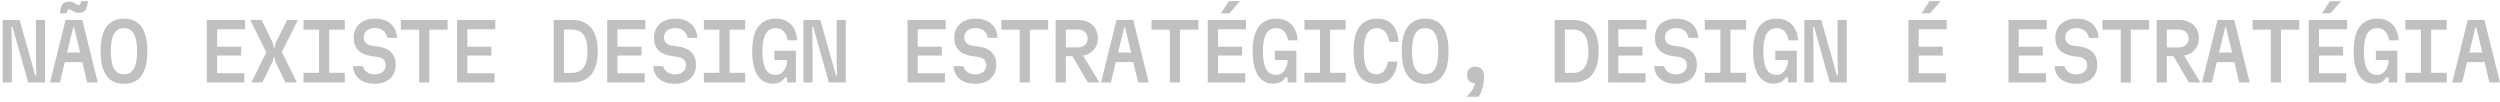 <svg xmlns="http://www.w3.org/2000/svg" width="394" height="16" viewBox="0 0 394 16" fill="none"><path d="M0.423 13V3.144H3.084L5.56 11.891H5.721L5.659 8.774V3.144H7.1V13H4.439L1.963 4.253H1.803L1.864 7.37V13H0.423ZM7.891 13L10.331 3.144H12.967L15.406 13H13.743L11.686 4.339H11.526L9.444 13H7.891ZM9.456 9.797V8.281H13.842V9.797H9.456ZM9.444 2.097C9.501 1.431 9.637 0.959 9.85 0.68C10.064 0.392 10.396 0.249 10.848 0.249C11.16 0.249 11.402 0.294 11.575 0.384C11.756 0.475 11.908 0.569 12.031 0.668C12.162 0.758 12.298 0.803 12.437 0.803C12.536 0.803 12.61 0.754 12.659 0.655C12.717 0.557 12.758 0.397 12.782 0.175H13.854C13.805 0.832 13.669 1.304 13.448 1.592C13.234 1.879 12.901 2.023 12.45 2.023C12.146 2.023 11.903 1.978 11.723 1.887C11.542 1.797 11.39 1.707 11.267 1.616C11.144 1.518 11.008 1.468 10.86 1.468C10.77 1.468 10.696 1.518 10.639 1.616C10.581 1.707 10.54 1.867 10.515 2.097H9.444ZM19.536 13.209C18.32 13.209 17.401 12.782 16.776 11.928C16.16 11.066 15.852 9.78 15.852 8.072C15.852 6.364 16.16 5.082 16.776 4.228C17.401 3.366 18.32 2.935 19.536 2.935C20.76 2.935 21.68 3.366 22.296 4.228C22.912 5.082 23.22 6.364 23.22 8.072C23.22 9.78 22.912 11.066 22.296 11.928C21.68 12.782 20.76 13.209 19.536 13.209ZM19.536 11.706C20.242 11.706 20.764 11.411 21.101 10.819C21.438 10.228 21.606 9.312 21.606 8.072C21.606 6.832 21.438 5.916 21.101 5.325C20.764 4.733 20.242 4.438 19.536 4.438C18.83 4.438 18.308 4.733 17.971 5.325C17.635 5.916 17.466 6.832 17.466 8.072C17.466 9.312 17.635 10.228 17.971 10.819C18.308 11.411 18.83 11.706 19.536 11.706ZM32.6 13V3.144H38.625V4.61H34.214V7.357H38.009V8.75H34.214V11.534H38.502V13H32.6ZM39.613 13L41.966 8.244L39.44 3.144H41.227L43.013 6.803L43.136 7.481H43.296L43.432 6.803L45.255 3.144H46.955L44.43 8.183L46.783 13H44.984L43.395 9.711L43.259 9.021H43.099L42.964 9.711L41.337 13H39.613ZM47.833 13V11.472H50.284V4.672H47.833V3.144H54.337V4.672H51.886V11.472H54.337V13H47.833ZM57.186 10.425C57.309 10.844 57.531 11.164 57.851 11.386C58.172 11.608 58.574 11.719 59.059 11.719C59.592 11.719 60.011 11.587 60.315 11.325C60.627 11.062 60.783 10.7 60.783 10.24C60.783 9.895 60.672 9.616 60.451 9.403C60.229 9.181 59.913 9.037 59.502 8.971L58.381 8.811C57.519 8.663 56.861 8.351 56.41 7.875C55.966 7.39 55.744 6.746 55.744 5.941C55.744 5.333 55.884 4.803 56.163 4.351C56.443 3.9 56.833 3.551 57.334 3.304C57.843 3.058 58.438 2.935 59.12 2.935C59.802 2.935 60.393 3.058 60.894 3.304C61.395 3.542 61.789 3.887 62.077 4.339C62.373 4.783 62.537 5.325 62.57 5.965H61.054C60.931 5.464 60.705 5.082 60.377 4.819C60.048 4.557 59.629 4.425 59.12 4.425C58.562 4.425 58.122 4.561 57.802 4.832C57.481 5.095 57.321 5.46 57.321 5.928C57.321 6.265 57.432 6.544 57.654 6.766C57.876 6.988 58.192 7.132 58.603 7.197L59.736 7.357C60.599 7.497 61.252 7.809 61.695 8.294C62.139 8.778 62.36 9.419 62.36 10.216C62.36 10.823 62.225 11.353 61.954 11.805C61.683 12.248 61.297 12.593 60.796 12.84C60.303 13.086 59.724 13.209 59.059 13.209C58.385 13.209 57.798 13.099 57.297 12.877C56.796 12.655 56.401 12.339 56.114 11.928C55.827 11.509 55.666 11.008 55.633 10.425H57.186ZM66.059 13V4.672H63.176V3.144H70.543V4.672H67.66V13H66.059ZM72.036 13V3.144H78.061V4.61H73.65V7.357H77.445V8.75H73.65V11.534H77.938V13H72.036ZM87.269 13V3.144H90.127C91.474 3.144 92.488 3.559 93.17 4.388C93.86 5.218 94.205 6.446 94.205 8.072C94.205 9.698 93.86 10.926 93.17 11.756C92.488 12.585 91.474 13 90.127 13H87.269ZM88.883 11.485H90.127C90.957 11.485 91.573 11.205 91.975 10.647C92.386 10.08 92.591 9.222 92.591 8.072C92.591 6.914 92.386 6.056 91.975 5.497C91.573 4.939 90.957 4.659 90.127 4.659H88.883V11.485ZM95.698 13V3.144H101.723V4.61H97.312V7.357H101.107V8.75H97.312V11.534H101.599V13H95.698ZM104.509 10.425C104.632 10.844 104.854 11.164 105.175 11.386C105.495 11.608 105.897 11.719 106.382 11.719C106.916 11.719 107.335 11.587 107.639 11.325C107.951 11.062 108.107 10.7 108.107 10.24C108.107 9.895 107.996 9.616 107.774 9.403C107.552 9.181 107.236 9.037 106.825 8.971L105.704 8.811C104.842 8.663 104.185 8.351 103.733 7.875C103.29 7.39 103.068 6.746 103.068 5.941C103.068 5.333 103.207 4.803 103.487 4.351C103.766 3.9 104.156 3.551 104.657 3.304C105.166 3.058 105.762 2.935 106.443 2.935C107.125 2.935 107.717 3.058 108.218 3.304C108.719 3.542 109.113 3.887 109.4 4.339C109.696 4.783 109.86 5.325 109.893 5.965H108.378C108.255 5.464 108.029 5.082 107.7 4.819C107.372 4.557 106.953 4.425 106.443 4.425C105.885 4.425 105.446 4.561 105.125 4.832C104.805 5.095 104.645 5.46 104.645 5.928C104.645 6.265 104.756 6.544 104.977 6.766C105.199 6.988 105.515 7.132 105.926 7.197L107.059 7.357C107.922 7.497 108.575 7.809 109.018 8.294C109.462 8.778 109.684 9.419 109.684 10.216C109.684 10.823 109.548 11.353 109.277 11.805C109.006 12.248 108.62 12.593 108.119 12.84C107.626 13.086 107.047 13.209 106.382 13.209C105.708 13.209 105.121 13.099 104.62 12.877C104.119 12.655 103.725 12.339 103.437 11.928C103.15 11.509 102.99 11.008 102.957 10.425H104.509ZM110.93 13V11.472H113.382V4.672H110.93V3.144H117.435V4.672H114.984V11.472H117.435V13H110.93ZM121.787 13.185C120.768 13.185 119.972 12.754 119.397 11.891C118.83 11.021 118.547 9.748 118.547 8.072C118.547 6.364 118.859 5.082 119.483 4.228C120.107 3.366 121.035 2.935 122.267 2.935C122.933 2.935 123.507 3.07 123.992 3.341C124.477 3.612 124.859 4.002 125.138 4.511C125.425 5.021 125.594 5.637 125.643 6.359H124.14C124.025 5.735 123.811 5.259 123.499 4.93C123.195 4.602 122.785 4.438 122.267 4.438C121.553 4.438 121.023 4.733 120.678 5.325C120.333 5.916 120.161 6.832 120.161 8.072C120.161 9.353 120.329 10.298 120.666 10.906C121.011 11.505 121.544 11.805 122.267 11.805C122.604 11.805 122.904 11.702 123.167 11.497C123.438 11.283 123.651 11 123.807 10.647C123.972 10.294 124.054 9.899 124.054 9.464H122.045V7.998H125.433V13H124.054V12.211H123.659C123.52 12.515 123.286 12.754 122.957 12.926C122.629 13.099 122.238 13.185 121.787 13.185ZM126.619 13V3.144H129.28L131.756 11.891H131.916L131.855 8.774V3.144H133.296V13H130.635L128.159 4.253H127.998L128.06 7.37V13H126.619ZM143.021 13V3.144H149.046V4.61H144.635V7.357H148.43V8.75H144.635V11.534H148.923V13H143.021ZM151.833 10.425C151.956 10.844 152.178 11.164 152.498 11.386C152.818 11.608 153.221 11.719 153.705 11.719C154.239 11.719 154.658 11.587 154.962 11.325C155.274 11.062 155.43 10.7 155.43 10.24C155.43 9.895 155.319 9.616 155.097 9.403C154.876 9.181 154.559 9.037 154.149 8.971L153.028 8.811C152.165 8.663 151.508 8.351 151.056 7.875C150.613 7.39 150.391 6.746 150.391 5.941C150.391 5.333 150.531 4.803 150.81 4.351C151.089 3.9 151.479 3.551 151.98 3.304C152.49 3.058 153.085 2.935 153.767 2.935C154.449 2.935 155.04 3.058 155.541 3.304C156.042 3.542 156.436 3.887 156.724 4.339C157.019 4.783 157.184 5.325 157.216 5.965H155.701C155.578 5.464 155.352 5.082 155.024 4.819C154.695 4.557 154.276 4.425 153.767 4.425C153.208 4.425 152.769 4.561 152.449 4.832C152.128 5.095 151.968 5.46 151.968 5.928C151.968 6.265 152.079 6.544 152.301 6.766C152.523 6.988 152.839 7.132 153.249 7.197L154.383 7.357C155.245 7.497 155.898 7.809 156.342 8.294C156.785 8.778 157.007 9.419 157.007 10.216C157.007 10.823 156.872 11.353 156.6 11.805C156.329 12.248 155.943 12.593 155.442 12.84C154.95 13.086 154.371 13.209 153.705 13.209C153.032 13.209 152.445 13.099 151.944 12.877C151.442 12.655 151.048 12.339 150.761 11.928C150.473 11.509 150.313 11.008 150.28 10.425H151.833ZM160.705 13V4.672H157.823V3.144H165.19V4.672H162.307V13H160.705ZM166.363 13V3.144H169.849C170.49 3.144 171.048 3.263 171.525 3.501C172.001 3.739 172.371 4.076 172.634 4.511C172.896 4.947 173.028 5.464 173.028 6.064C173.028 6.614 172.892 7.099 172.621 7.518C172.359 7.936 171.989 8.265 171.513 8.503C171.036 8.733 170.482 8.848 169.849 8.848H167.977V13H166.363ZM171.451 13L168.851 8.577H170.576L173.274 13H171.451ZM167.977 7.468H169.849C170.326 7.468 170.704 7.341 170.983 7.086C171.27 6.832 171.414 6.491 171.414 6.064C171.414 5.637 171.27 5.296 170.983 5.041C170.704 4.787 170.326 4.659 169.849 4.659H167.977V7.468ZM173.523 13L175.962 3.144H178.599L181.038 13H179.375L177.318 4.339H177.158L175.075 13H173.523ZM175.088 9.797V8.281H179.474V9.797H175.088ZM184.367 13V4.672H181.484V3.144H188.852V4.672H185.969V13H184.367ZM190.345 13V3.144H196.369V4.61H191.959V7.357H195.753V8.75H191.959V11.534H196.246V13H190.345ZM192.415 2.097L193.683 0.175H195.433L193.757 2.097H192.415ZM200.659 13.185C199.641 13.185 198.844 12.754 198.269 11.891C197.702 11.021 197.419 9.748 197.419 8.072C197.419 6.364 197.731 5.082 198.355 4.228C198.979 3.366 199.908 2.935 201.14 2.935C201.805 2.935 202.38 3.07 202.864 3.341C203.349 3.612 203.731 4.002 204.01 4.511C204.298 5.021 204.466 5.637 204.515 6.359H203.012C202.897 5.735 202.684 5.259 202.372 4.93C202.068 4.602 201.657 4.438 201.14 4.438C200.425 4.438 199.895 4.733 199.55 5.325C199.205 5.916 199.033 6.832 199.033 8.072C199.033 9.353 199.201 10.298 199.538 10.906C199.883 11.505 200.417 11.805 201.14 11.805C201.476 11.805 201.776 11.702 202.039 11.497C202.31 11.283 202.523 11 202.68 10.647C202.844 10.294 202.926 9.899 202.926 9.464H200.918V7.998H204.306V13H202.926V12.211H202.532C202.392 12.515 202.158 12.754 201.829 12.926C201.501 13.099 201.111 13.185 200.659 13.185ZM205.577 13V11.472H208.029V4.672H205.577V3.144H212.082V4.672H209.63V11.472H212.082V13H205.577ZM216.914 13.209C215.723 13.209 214.824 12.782 214.216 11.928C213.616 11.066 213.317 9.78 213.317 8.072C213.317 6.364 213.625 5.082 214.241 4.228C214.865 3.366 215.793 2.935 217.025 2.935C217.698 2.935 218.282 3.078 218.774 3.366C219.267 3.645 219.653 4.06 219.932 4.61C220.212 5.152 220.376 5.813 220.425 6.594H218.947C218.824 5.887 218.602 5.353 218.282 4.992C217.969 4.622 217.551 4.438 217.025 4.438C216.31 4.438 215.781 4.733 215.436 5.325C215.099 5.916 214.93 6.832 214.93 8.072C214.93 9.312 215.091 10.228 215.411 10.819C215.731 11.411 216.232 11.706 216.914 11.706C217.407 11.706 217.805 11.538 218.109 11.201C218.413 10.856 218.622 10.359 218.737 9.711H220.216C220.166 10.45 220.002 11.082 219.723 11.608C219.452 12.125 219.078 12.524 218.602 12.803C218.125 13.074 217.563 13.209 216.914 13.209ZM224.604 13.209C223.389 13.209 222.469 12.782 221.844 11.928C221.228 11.066 220.92 9.78 220.92 8.072C220.92 6.364 221.228 5.082 221.844 4.228C222.469 3.366 223.389 2.935 224.604 2.935C225.828 2.935 226.748 3.366 227.364 4.228C227.98 5.082 228.288 6.364 228.288 8.072C228.288 9.78 227.98 11.066 227.364 11.928C226.748 12.782 225.828 13.209 224.604 13.209ZM224.604 11.706C225.31 11.706 225.832 11.411 226.169 10.819C226.506 10.228 226.674 9.312 226.674 8.072C226.674 6.832 226.506 5.916 226.169 5.325C225.832 4.733 225.31 4.438 224.604 4.438C223.898 4.438 223.376 4.733 223.039 5.325C222.703 5.916 222.534 6.832 222.534 8.072C222.534 9.312 222.703 10.228 223.039 10.819C223.376 11.411 223.898 11.706 224.604 11.706ZM231.075 15.242C231.411 14.988 231.711 14.655 231.974 14.244C232.237 13.842 232.409 13.427 232.491 13V10.524C232.968 10.524 233.317 10.659 233.539 10.93C233.769 11.201 233.883 11.62 233.883 12.187C233.883 12.548 233.847 12.918 233.773 13.296C233.707 13.674 233.608 14.027 233.477 14.355C233.354 14.692 233.202 14.988 233.021 15.242H231.075ZM232.491 13.111C232.089 13.111 231.777 13 231.555 12.778C231.333 12.548 231.222 12.228 231.222 11.817C231.222 11.398 231.333 11.078 231.555 10.856C231.777 10.635 232.089 10.524 232.491 10.524C232.894 10.524 233.206 10.635 233.428 10.856C233.649 11.078 233.76 11.398 233.76 11.817C233.76 12.228 233.649 12.548 233.428 12.778C233.206 13 232.894 13.111 232.491 13.111ZM245.013 13V3.144H247.872C249.219 3.144 250.233 3.559 250.915 4.388C251.605 5.218 251.949 6.446 251.949 8.072C251.949 9.698 251.605 10.926 250.915 11.756C250.233 12.585 249.219 13 247.872 13H245.013ZM246.627 11.485H247.872C248.701 11.485 249.317 11.205 249.72 10.647C250.13 10.08 250.336 9.222 250.336 8.072C250.336 6.914 250.13 6.056 249.72 5.497C249.317 4.939 248.701 4.659 247.872 4.659H246.627V11.485ZM253.443 13V3.144H259.467V4.61H255.057V7.357H258.851V8.75H255.057V11.534H259.344V13H253.443ZM262.254 10.425C262.377 10.844 262.599 11.164 262.919 11.386C263.239 11.608 263.642 11.719 264.126 11.719C264.66 11.719 265.079 11.587 265.383 11.325C265.695 11.062 265.851 10.7 265.851 10.24C265.851 9.895 265.74 9.616 265.519 9.403C265.297 9.181 264.981 9.037 264.57 8.971L263.449 8.811C262.586 8.663 261.929 8.351 261.478 7.875C261.034 7.39 260.812 6.746 260.812 5.941C260.812 5.333 260.952 4.803 261.231 4.351C261.511 3.9 261.901 3.551 262.402 3.304C262.911 3.058 263.506 2.935 264.188 2.935C264.87 2.935 265.461 3.058 265.962 3.304C266.463 3.542 266.857 3.887 267.145 4.339C267.441 4.783 267.605 5.325 267.638 5.965H266.122C265.999 5.464 265.773 5.082 265.445 4.819C265.116 4.557 264.697 4.425 264.188 4.425C263.63 4.425 263.19 4.561 262.87 4.832C262.55 5.095 262.389 5.46 262.389 5.928C262.389 6.265 262.5 6.544 262.722 6.766C262.944 6.988 263.26 7.132 263.671 7.197L264.804 7.357C265.666 7.497 266.319 7.809 266.763 8.294C267.207 8.778 267.428 9.419 267.428 10.216C267.428 10.823 267.293 11.353 267.022 11.805C266.751 12.248 266.365 12.593 265.864 12.84C265.371 13.086 264.792 13.209 264.126 13.209C263.453 13.209 262.866 13.099 262.365 12.877C261.864 12.655 261.469 12.339 261.182 11.928C260.895 11.509 260.734 11.008 260.702 10.425H262.254ZM268.675 13V11.472H271.127V4.672H268.675V3.144H275.18V4.672H272.728V11.472H275.18V13H268.675ZM279.531 13.185C278.513 13.185 277.716 12.754 277.141 11.891C276.575 11.021 276.291 9.748 276.291 8.072C276.291 6.364 276.603 5.082 277.228 4.228C277.852 3.366 278.78 2.935 280.012 2.935C280.677 2.935 281.252 3.07 281.737 3.341C282.221 3.612 282.603 4.002 282.882 4.511C283.17 5.021 283.338 5.637 283.388 6.359H281.884C281.77 5.735 281.556 5.259 281.244 4.93C280.94 4.602 280.529 4.438 280.012 4.438C279.297 4.438 278.768 4.733 278.423 5.325C278.078 5.916 277.905 6.832 277.905 8.072C277.905 9.353 278.073 10.298 278.41 10.906C278.755 11.505 279.289 11.805 280.012 11.805C280.349 11.805 280.648 11.702 280.911 11.497C281.182 11.283 281.396 11 281.552 10.647C281.716 10.294 281.798 9.899 281.798 9.464H279.79V7.998H283.178V13H281.798V12.211H281.404C281.264 12.515 281.03 12.754 280.702 12.926C280.373 13.099 279.983 13.185 279.531 13.185ZM284.363 13V3.144H287.024L289.501 11.891H289.661L289.599 8.774V3.144H291.041V13H288.38L285.903 4.253H285.743L285.805 7.37V13H284.363ZM300.766 13V3.144H306.791V4.61H302.38V7.357H306.174V8.75H302.38V11.534H306.667V13H300.766ZM302.836 2.097L304.105 0.175H305.854L304.179 2.097H302.836ZM316.54 13V3.144H322.565V4.61H318.154V7.357H321.949V8.75H318.154V11.534H322.442V13H316.54ZM325.352 10.425C325.475 10.844 325.697 11.164 326.017 11.386C326.337 11.608 326.74 11.719 327.224 11.719C327.758 11.719 328.177 11.587 328.481 11.325C328.793 11.062 328.949 10.7 328.949 10.24C328.949 9.895 328.838 9.616 328.616 9.403C328.395 9.181 328.079 9.037 327.668 8.971L326.547 8.811C325.684 8.663 325.027 8.351 324.576 7.875C324.132 7.39 323.91 6.746 323.91 5.941C323.91 5.333 324.05 4.803 324.329 4.351C324.608 3.9 324.999 3.551 325.5 3.304C326.009 3.058 326.604 2.935 327.286 2.935C327.968 2.935 328.559 3.058 329.06 3.304C329.561 3.542 329.955 3.887 330.243 4.339C330.538 4.783 330.703 5.325 330.736 5.965H329.22C329.097 5.464 328.871 5.082 328.543 4.819C328.214 4.557 327.795 4.425 327.286 4.425C326.727 4.425 326.288 4.561 325.968 4.832C325.647 5.095 325.487 5.46 325.487 5.928C325.487 6.265 325.598 6.544 325.82 6.766C326.042 6.988 326.358 7.132 326.768 7.197L327.902 7.357C328.764 7.497 329.417 7.809 329.861 8.294C330.304 8.778 330.526 9.419 330.526 10.216C330.526 10.823 330.391 11.353 330.12 11.805C329.849 12.248 329.462 12.593 328.961 12.84C328.469 13.086 327.89 13.209 327.224 13.209C326.551 13.209 325.964 13.099 325.463 12.877C324.962 12.655 324.567 12.339 324.28 11.928C323.992 11.509 323.832 11.008 323.799 10.425H325.352ZM334.225 13V4.672H331.342V3.144H338.709V4.672H335.826V13H334.225ZM339.882 13V3.144H343.368C344.009 3.144 344.568 3.263 345.044 3.501C345.52 3.739 345.89 4.076 346.153 4.511C346.416 4.947 346.547 5.464 346.547 6.064C346.547 6.614 346.411 7.099 346.14 7.518C345.878 7.936 345.508 8.265 345.032 8.503C344.555 8.733 344.001 8.848 343.368 8.848H341.496V13H339.882ZM344.97 13L342.37 8.577H344.095L346.793 13H344.97ZM341.496 7.468H343.368C343.845 7.468 344.223 7.341 344.502 7.086C344.789 6.832 344.933 6.491 344.933 6.064C344.933 5.637 344.789 5.296 344.502 5.041C344.223 4.787 343.845 4.659 343.368 4.659H341.496V7.468ZM347.042 13L349.482 3.144H352.118L354.557 13H352.894L350.837 4.339H350.677L348.594 13H347.042ZM348.607 9.797V8.281H352.993V9.797H348.607ZM357.886 13V4.672H355.003V3.144H362.371V4.672H359.488V13H357.886ZM363.864 13V3.144H369.888V4.61H365.478V7.357H369.272V8.75H365.478V11.534H369.765V13H363.864ZM365.934 2.097L367.203 0.175H368.952L367.276 2.097H365.934ZM374.178 13.185C373.16 13.185 372.363 12.754 371.788 11.891C371.221 11.021 370.938 9.748 370.938 8.072C370.938 6.364 371.25 5.082 371.874 4.228C372.498 3.366 373.427 2.935 374.659 2.935C375.324 2.935 375.899 3.07 376.383 3.341C376.868 3.612 377.25 4.002 377.529 4.511C377.817 5.021 377.985 5.637 378.034 6.359H376.531C376.416 5.735 376.203 5.259 375.891 4.93C375.587 4.602 375.176 4.438 374.659 4.438C373.944 4.438 373.414 4.733 373.069 5.325C372.724 5.916 372.552 6.832 372.552 8.072C372.552 9.353 372.72 10.298 373.057 10.906C373.402 11.505 373.936 11.805 374.659 11.805C374.995 11.805 375.295 11.702 375.558 11.497C375.829 11.283 376.043 11 376.199 10.647C376.363 10.294 376.445 9.899 376.445 9.464H374.437V7.998H377.825V13H376.445V12.211H376.051C375.911 12.515 375.677 12.754 375.349 12.926C375.02 13.099 374.63 13.185 374.178 13.185ZM379.096 13V11.472H381.548V4.672H379.096V3.144H385.601V4.672H383.149V11.472H385.601V13H379.096ZM386.478 13L388.918 3.144H391.554L393.994 13H392.33L390.273 4.339H390.113L388.031 13H386.478ZM388.043 9.797V8.281H392.429V9.797H388.043Z" fill="#C0C0C0"></path></svg>